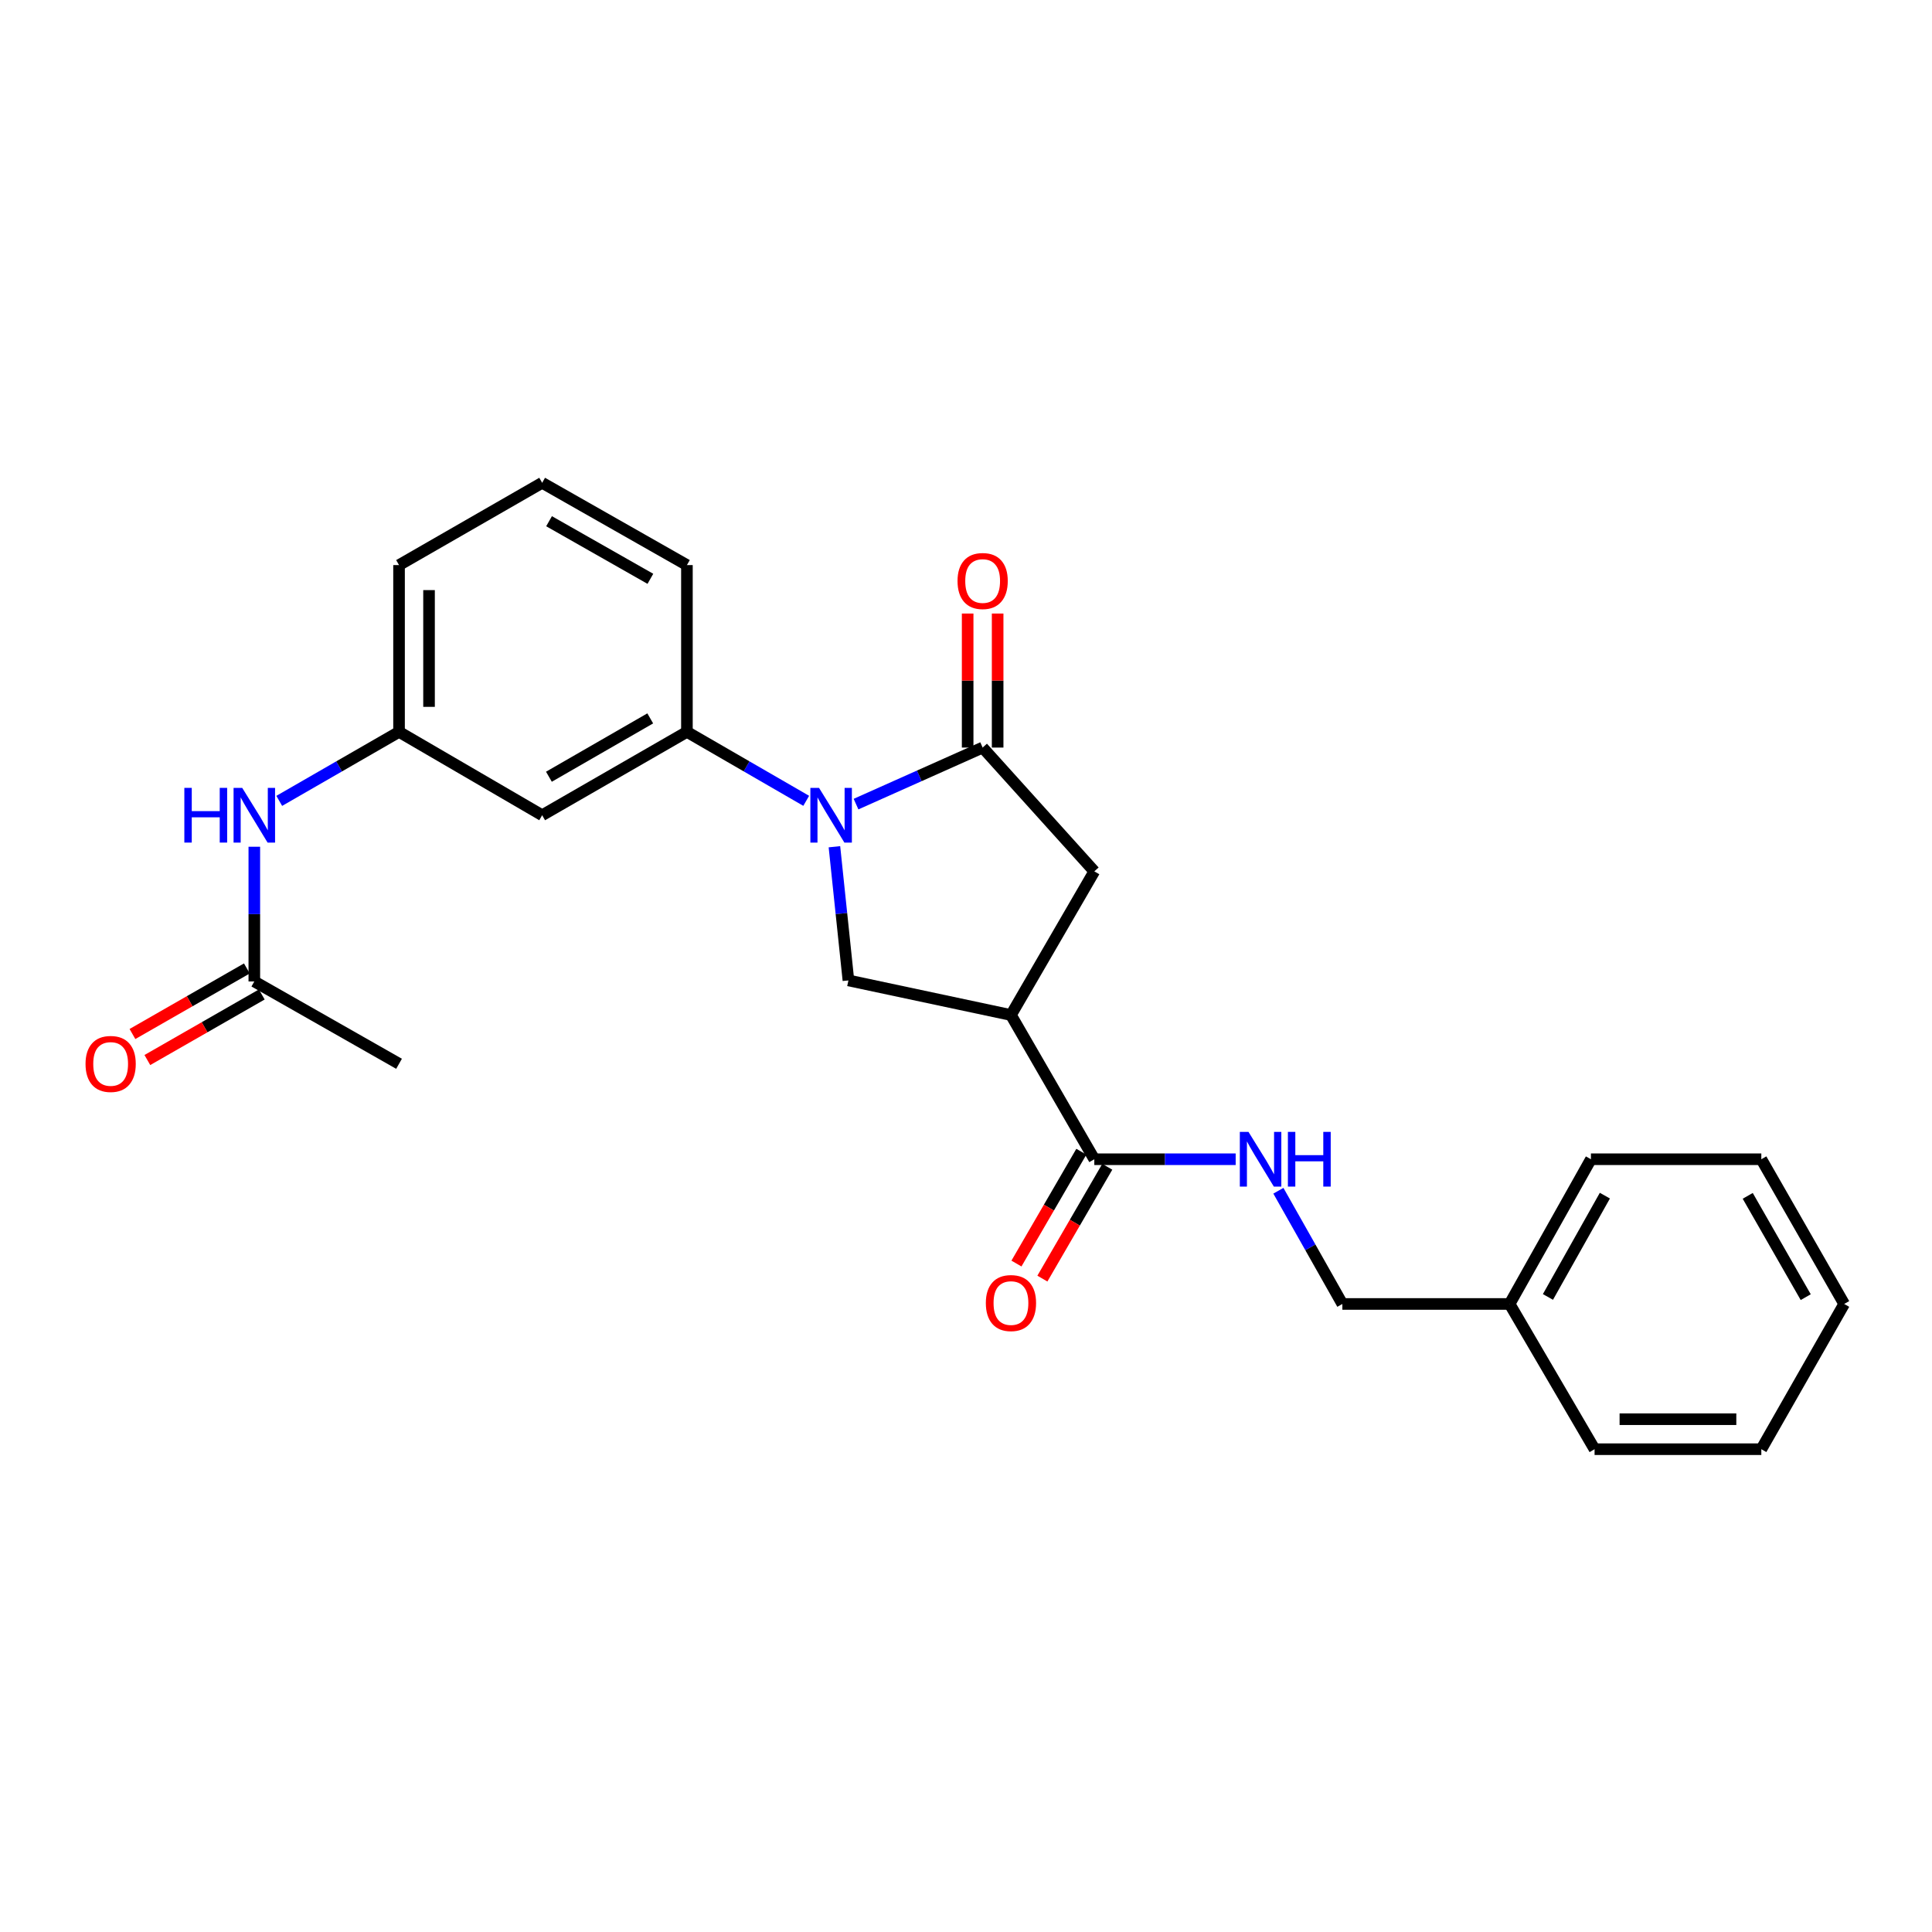 <?xml version='1.0' encoding='iso-8859-1'?>
<svg version='1.1' baseProfile='full'
              xmlns='http://www.w3.org/2000/svg'
                      xmlns:rdkit='http://www.rdkit.org/xml'
                      xmlns:xlink='http://www.w3.org/1999/xlink'
                  xml:space='preserve'
width='1000px' height='1000px' viewBox='0 0 1000 1000'>
<!-- END OF HEADER -->
<rect style='opacity:1.0;fill:#FFFFFF;stroke:none' width='1000' height='1000' x='0' y='0'> </rect>
<path class='bond-0' d='M 443.077,416.207 L 475.846,401.573' style='fill:none;fill-rule:evenodd;stroke:#0000FF;stroke-width:6px;stroke-linecap:butt;stroke-linejoin:miter;stroke-opacity:1' />
<path class='bond-0' d='M 475.846,401.573 L 508.616,386.939' style='fill:none;fill-rule:evenodd;stroke:#000000;stroke-width:6px;stroke-linecap:butt;stroke-linejoin:miter;stroke-opacity:1' />
<path class='bond-2' d='M 431.897,438.271 L 435.519,472.865' style='fill:none;fill-rule:evenodd;stroke:#0000FF;stroke-width:6px;stroke-linecap:butt;stroke-linejoin:miter;stroke-opacity:1' />
<path class='bond-2' d='M 435.519,472.865 L 439.141,507.46' style='fill:none;fill-rule:evenodd;stroke:#000000;stroke-width:6px;stroke-linecap:butt;stroke-linejoin:miter;stroke-opacity:1' />
<path class='bond-4' d='M 417.294,414.507 L 386.421,396.662' style='fill:none;fill-rule:evenodd;stroke:#0000FF;stroke-width:6px;stroke-linecap:butt;stroke-linejoin:miter;stroke-opacity:1' />
<path class='bond-4' d='M 386.421,396.662 L 355.549,378.816' style='fill:none;fill-rule:evenodd;stroke:#000000;stroke-width:6px;stroke-linecap:butt;stroke-linejoin:miter;stroke-opacity:1' />
<path class='bond-5' d='M 508.616,386.939 L 566.414,451.016' style='fill:none;fill-rule:evenodd;stroke:#000000;stroke-width:6px;stroke-linecap:butt;stroke-linejoin:miter;stroke-opacity:1' />
<path class='bond-10' d='M 516.378,386.939 L 516.378,352.252' style='fill:none;fill-rule:evenodd;stroke:#000000;stroke-width:6px;stroke-linecap:butt;stroke-linejoin:miter;stroke-opacity:1' />
<path class='bond-10' d='M 516.378,352.252 L 516.378,317.565' style='fill:none;fill-rule:evenodd;stroke:#FF0000;stroke-width:6px;stroke-linecap:butt;stroke-linejoin:miter;stroke-opacity:1' />
<path class='bond-10' d='M 500.854,386.939 L 500.854,352.252' style='fill:none;fill-rule:evenodd;stroke:#000000;stroke-width:6px;stroke-linecap:butt;stroke-linejoin:miter;stroke-opacity:1' />
<path class='bond-10' d='M 500.854,352.252 L 500.854,317.565' style='fill:none;fill-rule:evenodd;stroke:#FF0000;stroke-width:6px;stroke-linecap:butt;stroke-linejoin:miter;stroke-opacity:1' />
<path class='bond-1' d='M 523.268,525.372 L 439.141,507.46' style='fill:none;fill-rule:evenodd;stroke:#000000;stroke-width:6px;stroke-linecap:butt;stroke-linejoin:miter;stroke-opacity:1' />
<path class='bond-3' d='M 523.268,525.372 L 566.414,600.021' style='fill:none;fill-rule:evenodd;stroke:#000000;stroke-width:6px;stroke-linecap:butt;stroke-linejoin:miter;stroke-opacity:1' />
<path class='bond-25' d='M 523.268,525.372 L 566.414,451.016' style='fill:none;fill-rule:evenodd;stroke:#000000;stroke-width:6px;stroke-linecap:butt;stroke-linejoin:miter;stroke-opacity:1' />
<path class='bond-7' d='M 566.414,600.021 L 602.998,600.021' style='fill:none;fill-rule:evenodd;stroke:#000000;stroke-width:6px;stroke-linecap:butt;stroke-linejoin:miter;stroke-opacity:1' />
<path class='bond-7' d='M 602.998,600.021 L 639.581,600.021' style='fill:none;fill-rule:evenodd;stroke:#0000FF;stroke-width:6px;stroke-linecap:butt;stroke-linejoin:miter;stroke-opacity:1' />
<path class='bond-12' d='M 559.701,596.126 L 542.906,625.069' style='fill:none;fill-rule:evenodd;stroke:#000000;stroke-width:6px;stroke-linecap:butt;stroke-linejoin:miter;stroke-opacity:1' />
<path class='bond-12' d='M 542.906,625.069 L 526.111,654.013' style='fill:none;fill-rule:evenodd;stroke:#FF0000;stroke-width:6px;stroke-linecap:butt;stroke-linejoin:miter;stroke-opacity:1' />
<path class='bond-12' d='M 573.127,603.917 L 556.333,632.86' style='fill:none;fill-rule:evenodd;stroke:#000000;stroke-width:6px;stroke-linecap:butt;stroke-linejoin:miter;stroke-opacity:1' />
<path class='bond-12' d='M 556.333,632.86 L 539.538,661.803' style='fill:none;fill-rule:evenodd;stroke:#FF0000;stroke-width:6px;stroke-linecap:butt;stroke-linejoin:miter;stroke-opacity:1' />
<path class='bond-6' d='M 355.549,378.816 L 280.624,421.961' style='fill:none;fill-rule:evenodd;stroke:#000000;stroke-width:6px;stroke-linecap:butt;stroke-linejoin:miter;stroke-opacity:1' />
<path class='bond-6' d='M 336.564,371.835 L 284.116,402.037' style='fill:none;fill-rule:evenodd;stroke:#000000;stroke-width:6px;stroke-linecap:butt;stroke-linejoin:miter;stroke-opacity:1' />
<path class='bond-16' d='M 355.549,378.816 L 355.549,292.489' style='fill:none;fill-rule:evenodd;stroke:#000000;stroke-width:6px;stroke-linecap:butt;stroke-linejoin:miter;stroke-opacity:1' />
<path class='bond-11' d='M 280.624,421.961 L 206.543,378.816' style='fill:none;fill-rule:evenodd;stroke:#000000;stroke-width:6px;stroke-linecap:butt;stroke-linejoin:miter;stroke-opacity:1' />
<path class='bond-14' d='M 661.691,616.332 L 678.25,645.631' style='fill:none;fill-rule:evenodd;stroke:#0000FF;stroke-width:6px;stroke-linecap:butt;stroke-linejoin:miter;stroke-opacity:1' />
<path class='bond-14' d='M 678.25,645.631 L 694.808,674.929' style='fill:none;fill-rule:evenodd;stroke:#000000;stroke-width:6px;stroke-linecap:butt;stroke-linejoin:miter;stroke-opacity:1' />
<path class='bond-8' d='M 131.635,508.003 L 131.635,473.138' style='fill:none;fill-rule:evenodd;stroke:#000000;stroke-width:6px;stroke-linecap:butt;stroke-linejoin:miter;stroke-opacity:1' />
<path class='bond-8' d='M 131.635,473.138 L 131.635,438.273' style='fill:none;fill-rule:evenodd;stroke:#0000FF;stroke-width:6px;stroke-linecap:butt;stroke-linejoin:miter;stroke-opacity:1' />
<path class='bond-13' d='M 127.777,501.269 L 98.166,518.236' style='fill:none;fill-rule:evenodd;stroke:#000000;stroke-width:6px;stroke-linecap:butt;stroke-linejoin:miter;stroke-opacity:1' />
<path class='bond-13' d='M 98.166,518.236 L 68.555,535.203' style='fill:none;fill-rule:evenodd;stroke:#FF0000;stroke-width:6px;stroke-linecap:butt;stroke-linejoin:miter;stroke-opacity:1' />
<path class='bond-13' d='M 135.494,514.737 L 105.883,531.705' style='fill:none;fill-rule:evenodd;stroke:#000000;stroke-width:6px;stroke-linecap:butt;stroke-linejoin:miter;stroke-opacity:1' />
<path class='bond-13' d='M 105.883,531.705 L 76.272,548.672' style='fill:none;fill-rule:evenodd;stroke:#FF0000;stroke-width:6px;stroke-linecap:butt;stroke-linejoin:miter;stroke-opacity:1' />
<path class='bond-18' d='M 131.635,508.003 L 206.543,550.614' style='fill:none;fill-rule:evenodd;stroke:#000000;stroke-width:6px;stroke-linecap:butt;stroke-linejoin:miter;stroke-opacity:1' />
<path class='bond-9' d='M 144.537,414.531 L 175.54,396.673' style='fill:none;fill-rule:evenodd;stroke:#0000FF;stroke-width:6px;stroke-linecap:butt;stroke-linejoin:miter;stroke-opacity:1' />
<path class='bond-9' d='M 175.54,396.673 L 206.543,378.816' style='fill:none;fill-rule:evenodd;stroke:#000000;stroke-width:6px;stroke-linecap:butt;stroke-linejoin:miter;stroke-opacity:1' />
<path class='bond-26' d='M 206.543,378.816 L 206.543,292.489' style='fill:none;fill-rule:evenodd;stroke:#000000;stroke-width:6px;stroke-linecap:butt;stroke-linejoin:miter;stroke-opacity:1' />
<path class='bond-26' d='M 222.067,365.867 L 222.067,305.438' style='fill:none;fill-rule:evenodd;stroke:#000000;stroke-width:6px;stroke-linecap:butt;stroke-linejoin:miter;stroke-opacity:1' />
<path class='bond-15' d='M 694.808,674.929 L 781.367,674.929' style='fill:none;fill-rule:evenodd;stroke:#000000;stroke-width:6px;stroke-linecap:butt;stroke-linejoin:miter;stroke-opacity:1' />
<path class='bond-20' d='M 781.367,674.929 L 823.461,600.021' style='fill:none;fill-rule:evenodd;stroke:#000000;stroke-width:6px;stroke-linecap:butt;stroke-linejoin:miter;stroke-opacity:1' />
<path class='bond-20' d='M 801.214,671.298 L 830.68,618.862' style='fill:none;fill-rule:evenodd;stroke:#000000;stroke-width:6px;stroke-linecap:butt;stroke-linejoin:miter;stroke-opacity:1' />
<path class='bond-21' d='M 781.367,674.929 L 825.349,750.104' style='fill:none;fill-rule:evenodd;stroke:#000000;stroke-width:6px;stroke-linecap:butt;stroke-linejoin:miter;stroke-opacity:1' />
<path class='bond-17' d='M 355.549,292.489 L 280.624,249.896' style='fill:none;fill-rule:evenodd;stroke:#000000;stroke-width:6px;stroke-linecap:butt;stroke-linejoin:miter;stroke-opacity:1' />
<path class='bond-17' d='M 336.638,299.595 L 284.191,269.78' style='fill:none;fill-rule:evenodd;stroke:#000000;stroke-width:6px;stroke-linecap:butt;stroke-linejoin:miter;stroke-opacity:1' />
<path class='bond-19' d='M 280.624,249.896 L 206.543,292.489' style='fill:none;fill-rule:evenodd;stroke:#000000;stroke-width:6px;stroke-linecap:butt;stroke-linejoin:miter;stroke-opacity:1' />
<path class='bond-22' d='M 823.461,600.021 L 911.658,600.021' style='fill:none;fill-rule:evenodd;stroke:#000000;stroke-width:6px;stroke-linecap:butt;stroke-linejoin:miter;stroke-opacity:1' />
<path class='bond-23' d='M 825.349,750.104 L 911.658,750.104' style='fill:none;fill-rule:evenodd;stroke:#000000;stroke-width:6px;stroke-linecap:butt;stroke-linejoin:miter;stroke-opacity:1' />
<path class='bond-23' d='M 838.296,734.581 L 898.712,734.581' style='fill:none;fill-rule:evenodd;stroke:#000000;stroke-width:6px;stroke-linecap:butt;stroke-linejoin:miter;stroke-opacity:1' />
<path class='bond-27' d='M 911.658,600.021 L 954.545,674.929' style='fill:none;fill-rule:evenodd;stroke:#000000;stroke-width:6px;stroke-linecap:butt;stroke-linejoin:miter;stroke-opacity:1' />
<path class='bond-27' d='M 904.62,618.97 L 934.641,671.406' style='fill:none;fill-rule:evenodd;stroke:#000000;stroke-width:6px;stroke-linecap:butt;stroke-linejoin:miter;stroke-opacity:1' />
<path class='bond-24' d='M 911.658,750.104 L 954.545,674.929' style='fill:none;fill-rule:evenodd;stroke:#000000;stroke-width:6px;stroke-linecap:butt;stroke-linejoin:miter;stroke-opacity:1' />
<path  class='atom-0' d='M 423.929 407.801
L 433.209 422.801
Q 434.129 424.281, 435.609 426.961
Q 437.089 429.641, 437.169 429.801
L 437.169 407.801
L 440.929 407.801
L 440.929 436.121
L 437.049 436.121
L 427.089 419.721
Q 425.929 417.801, 424.689 415.601
Q 423.489 413.401, 423.129 412.721
L 423.129 436.121
L 419.449 436.121
L 419.449 407.801
L 423.929 407.801
' fill='#0000FF'/>
<path  class='atom-8' d='M 646.213 585.861
L 655.493 600.861
Q 656.413 602.341, 657.893 605.021
Q 659.373 607.701, 659.453 607.861
L 659.453 585.861
L 663.213 585.861
L 663.213 614.181
L 659.333 614.181
L 649.373 597.781
Q 648.213 595.861, 646.973 593.661
Q 645.773 591.461, 645.413 590.781
L 645.413 614.181
L 641.733 614.181
L 641.733 585.861
L 646.213 585.861
' fill='#0000FF'/>
<path  class='atom-8' d='M 666.613 585.861
L 670.453 585.861
L 670.453 597.901
L 684.933 597.901
L 684.933 585.861
L 688.773 585.861
L 688.773 614.181
L 684.933 614.181
L 684.933 601.101
L 670.453 601.101
L 670.453 614.181
L 666.613 614.181
L 666.613 585.861
' fill='#0000FF'/>
<path  class='atom-10' d='M 95.415 407.801
L 99.255 407.801
L 99.255 419.841
L 113.735 419.841
L 113.735 407.801
L 117.575 407.801
L 117.575 436.121
L 113.735 436.121
L 113.735 423.041
L 99.255 423.041
L 99.255 436.121
L 95.415 436.121
L 95.415 407.801
' fill='#0000FF'/>
<path  class='atom-10' d='M 125.375 407.801
L 134.655 422.801
Q 135.575 424.281, 137.055 426.961
Q 138.535 429.641, 138.615 429.801
L 138.615 407.801
L 142.375 407.801
L 142.375 436.121
L 138.495 436.121
L 128.535 419.721
Q 127.375 417.801, 126.135 415.601
Q 124.935 413.401, 124.575 412.721
L 124.575 436.121
L 120.895 436.121
L 120.895 407.801
L 125.375 407.801
' fill='#0000FF'/>
<path  class='atom-11' d='M 495.616 300.728
Q 495.616 293.928, 498.976 290.128
Q 502.336 286.328, 508.616 286.328
Q 514.896 286.328, 518.256 290.128
Q 521.616 293.928, 521.616 300.728
Q 521.616 307.608, 518.216 311.528
Q 514.816 315.408, 508.616 315.408
Q 502.376 315.408, 498.976 311.528
Q 495.616 307.648, 495.616 300.728
M 508.616 312.208
Q 512.936 312.208, 515.256 309.328
Q 517.616 306.408, 517.616 300.728
Q 517.616 295.168, 515.256 292.368
Q 512.936 289.528, 508.616 289.528
Q 504.296 289.528, 501.936 292.328
Q 499.616 295.128, 499.616 300.728
Q 499.616 306.448, 501.936 309.328
Q 504.296 312.208, 508.616 312.208
' fill='#FF0000'/>
<path  class='atom-13' d='M 510.268 674.457
Q 510.268 667.657, 513.628 663.857
Q 516.988 660.057, 523.268 660.057
Q 529.548 660.057, 532.908 663.857
Q 536.268 667.657, 536.268 674.457
Q 536.268 681.337, 532.868 685.257
Q 529.468 689.137, 523.268 689.137
Q 517.028 689.137, 513.628 685.257
Q 510.268 681.377, 510.268 674.457
M 523.268 685.937
Q 527.588 685.937, 529.908 683.057
Q 532.268 680.137, 532.268 674.457
Q 532.268 668.897, 529.908 666.097
Q 527.588 663.257, 523.268 663.257
Q 518.948 663.257, 516.588 666.057
Q 514.268 668.857, 514.268 674.457
Q 514.268 680.177, 516.588 683.057
Q 518.948 685.937, 523.268 685.937
' fill='#FF0000'/>
<path  class='atom-14' d='M 44.271 550.694
Q 44.271 543.894, 47.631 540.094
Q 50.991 536.294, 57.271 536.294
Q 63.551 536.294, 66.911 540.094
Q 70.271 543.894, 70.271 550.694
Q 70.271 557.574, 66.871 561.494
Q 63.471 565.374, 57.271 565.374
Q 51.031 565.374, 47.631 561.494
Q 44.271 557.614, 44.271 550.694
M 57.271 562.174
Q 61.591 562.174, 63.911 559.294
Q 66.271 556.374, 66.271 550.694
Q 66.271 545.134, 63.911 542.334
Q 61.591 539.494, 57.271 539.494
Q 52.951 539.494, 50.591 542.294
Q 48.271 545.094, 48.271 550.694
Q 48.271 556.414, 50.591 559.294
Q 52.951 562.174, 57.271 562.174
' fill='#FF0000'/>
</svg>
